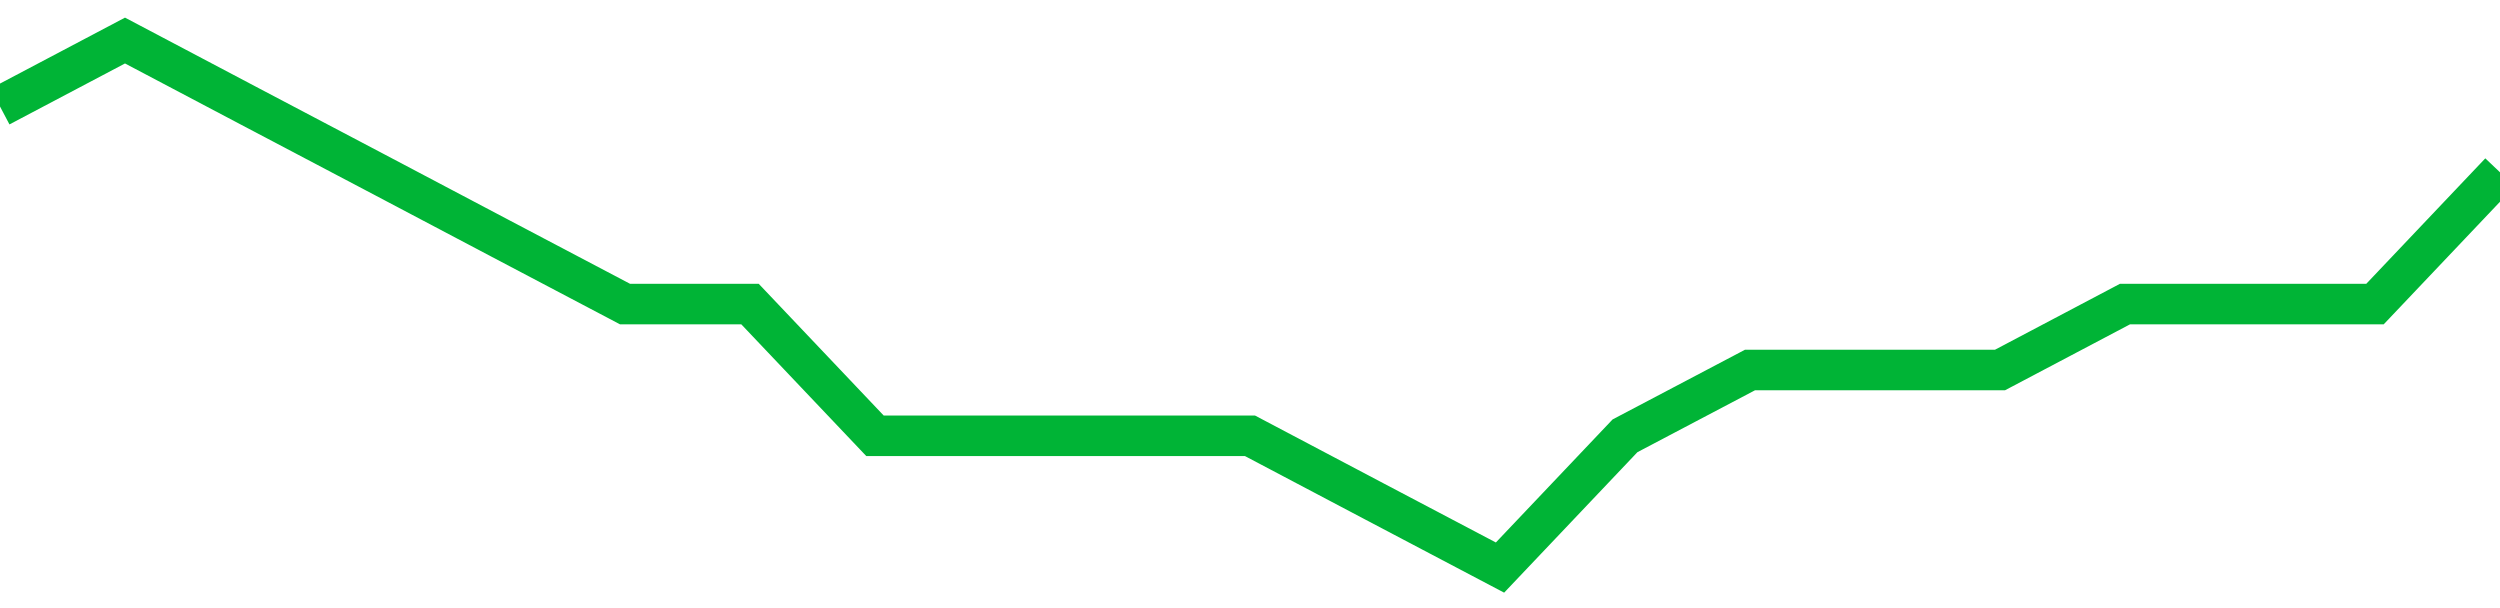 <!-- Generated with https://github.com/jxxe/sparkline/ --><svg viewBox="0 0 185 45" class="sparkline" xmlns="http://www.w3.org/2000/svg"><path class="sparkline--fill" d="M 0 7.88 L 0 7.88 L 9.25 3 L 18.5 7.88 L 27.75 12.75 L 37 17.63 L 46.25 22.5 L 55.5 22.5 L 64.75 32.25 L 74 32.25 L 83.25 32.25 L 92.5 32.25 L 101.75 37.13 L 111 42 L 120.25 32.25 L 129.5 27.38 L 138.75 27.38 L 148 27.38 L 157.25 22.5 L 166.5 22.5 L 175.75 22.5 L 185 12.75 V 45 L 0 45 Z" stroke="none" fill="none" ></path><path class="sparkline--line" d="M 0 7.88 L 0 7.88 L 9.25 3 L 18.5 7.88 L 27.75 12.75 L 37 17.63 L 46.25 22.5 L 55.5 22.5 L 64.75 32.25 L 74 32.25 L 83.25 32.25 L 92.5 32.25 L 101.75 37.13 L 111 42 L 120.25 32.25 L 129.5 27.38 L 138.75 27.38 L 148 27.38 L 157.25 22.5 L 166.5 22.5 L 175.75 22.5 L 185 12.75" fill="none" stroke-width="3" stroke="#00B436" ></path></svg>